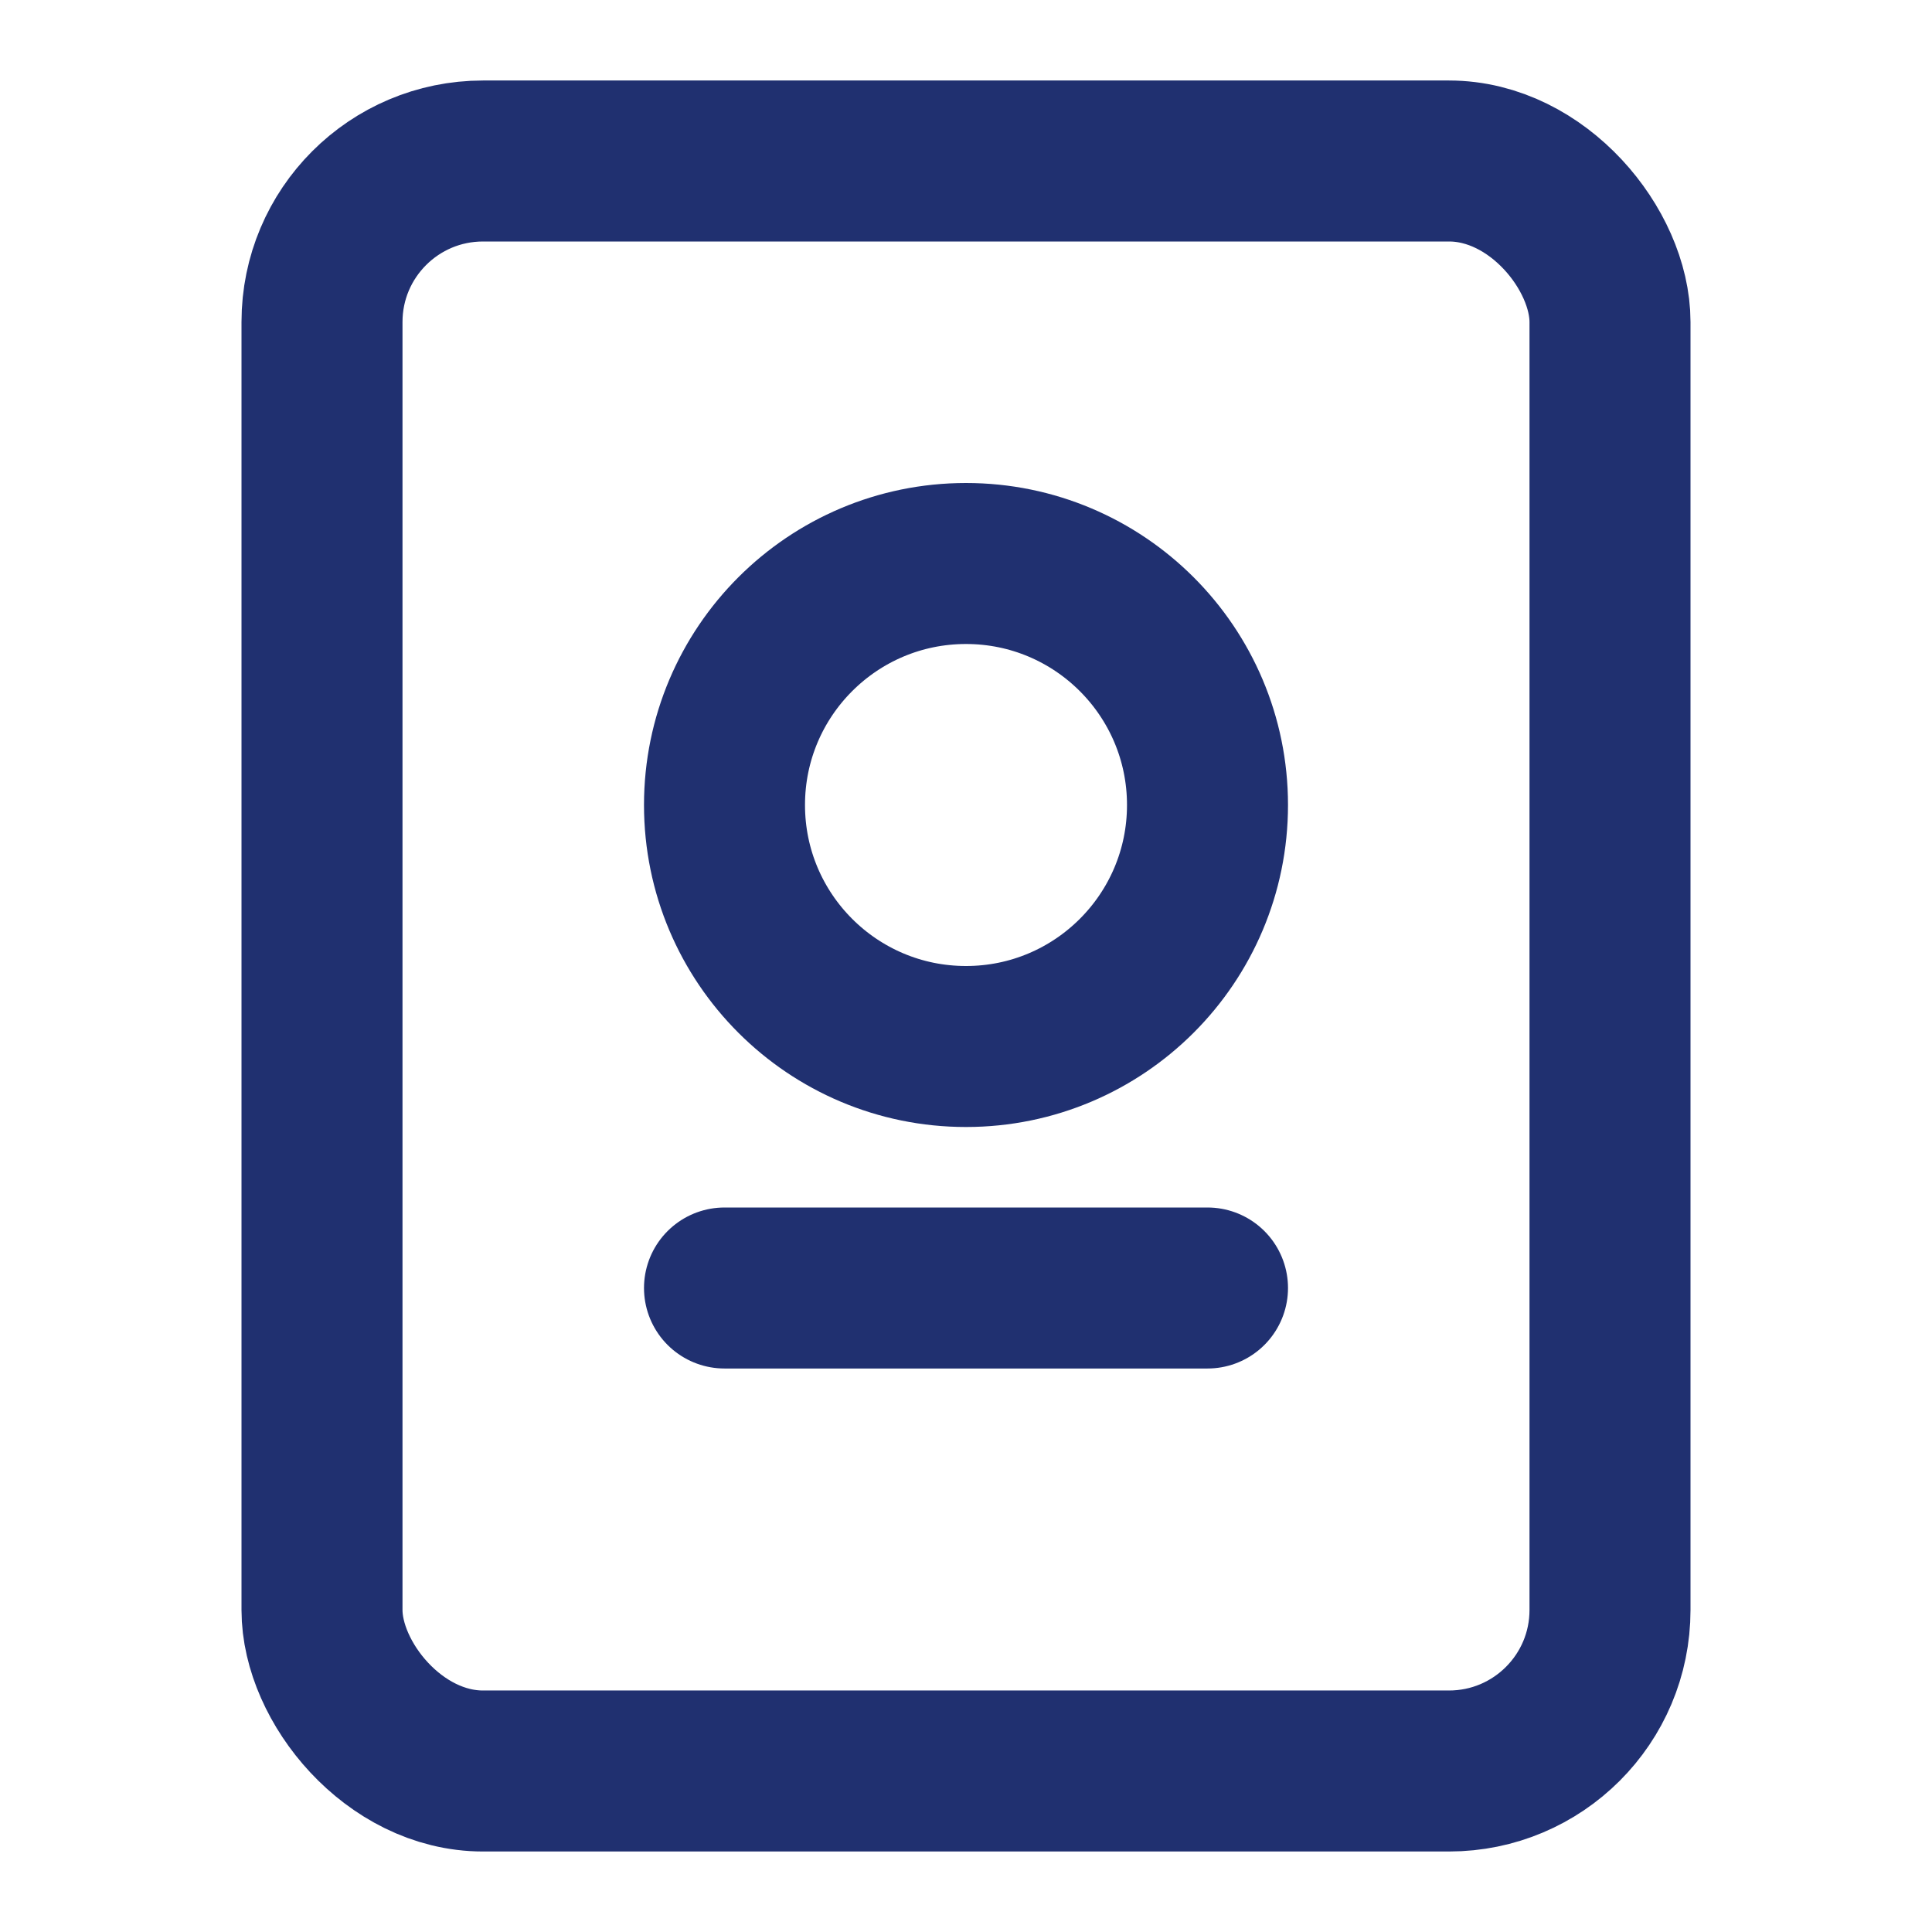 <svg xmlns="http://www.w3.org/2000/svg" width="24" height="24" viewBox="0 0 24 24" fill="none" stroke="#203070" stroke-width="2" stroke-linecap="round" stroke-linejoin="round" class="h-2 w-2 text-[#ff8000]">
                            <rect x="4" y="2" width="16" height="20" rx="2"></rect>
                            <circle cx="12" cy="10" r="3"></circle>
                            <path d="M9 16h6"></path>
                        </svg>